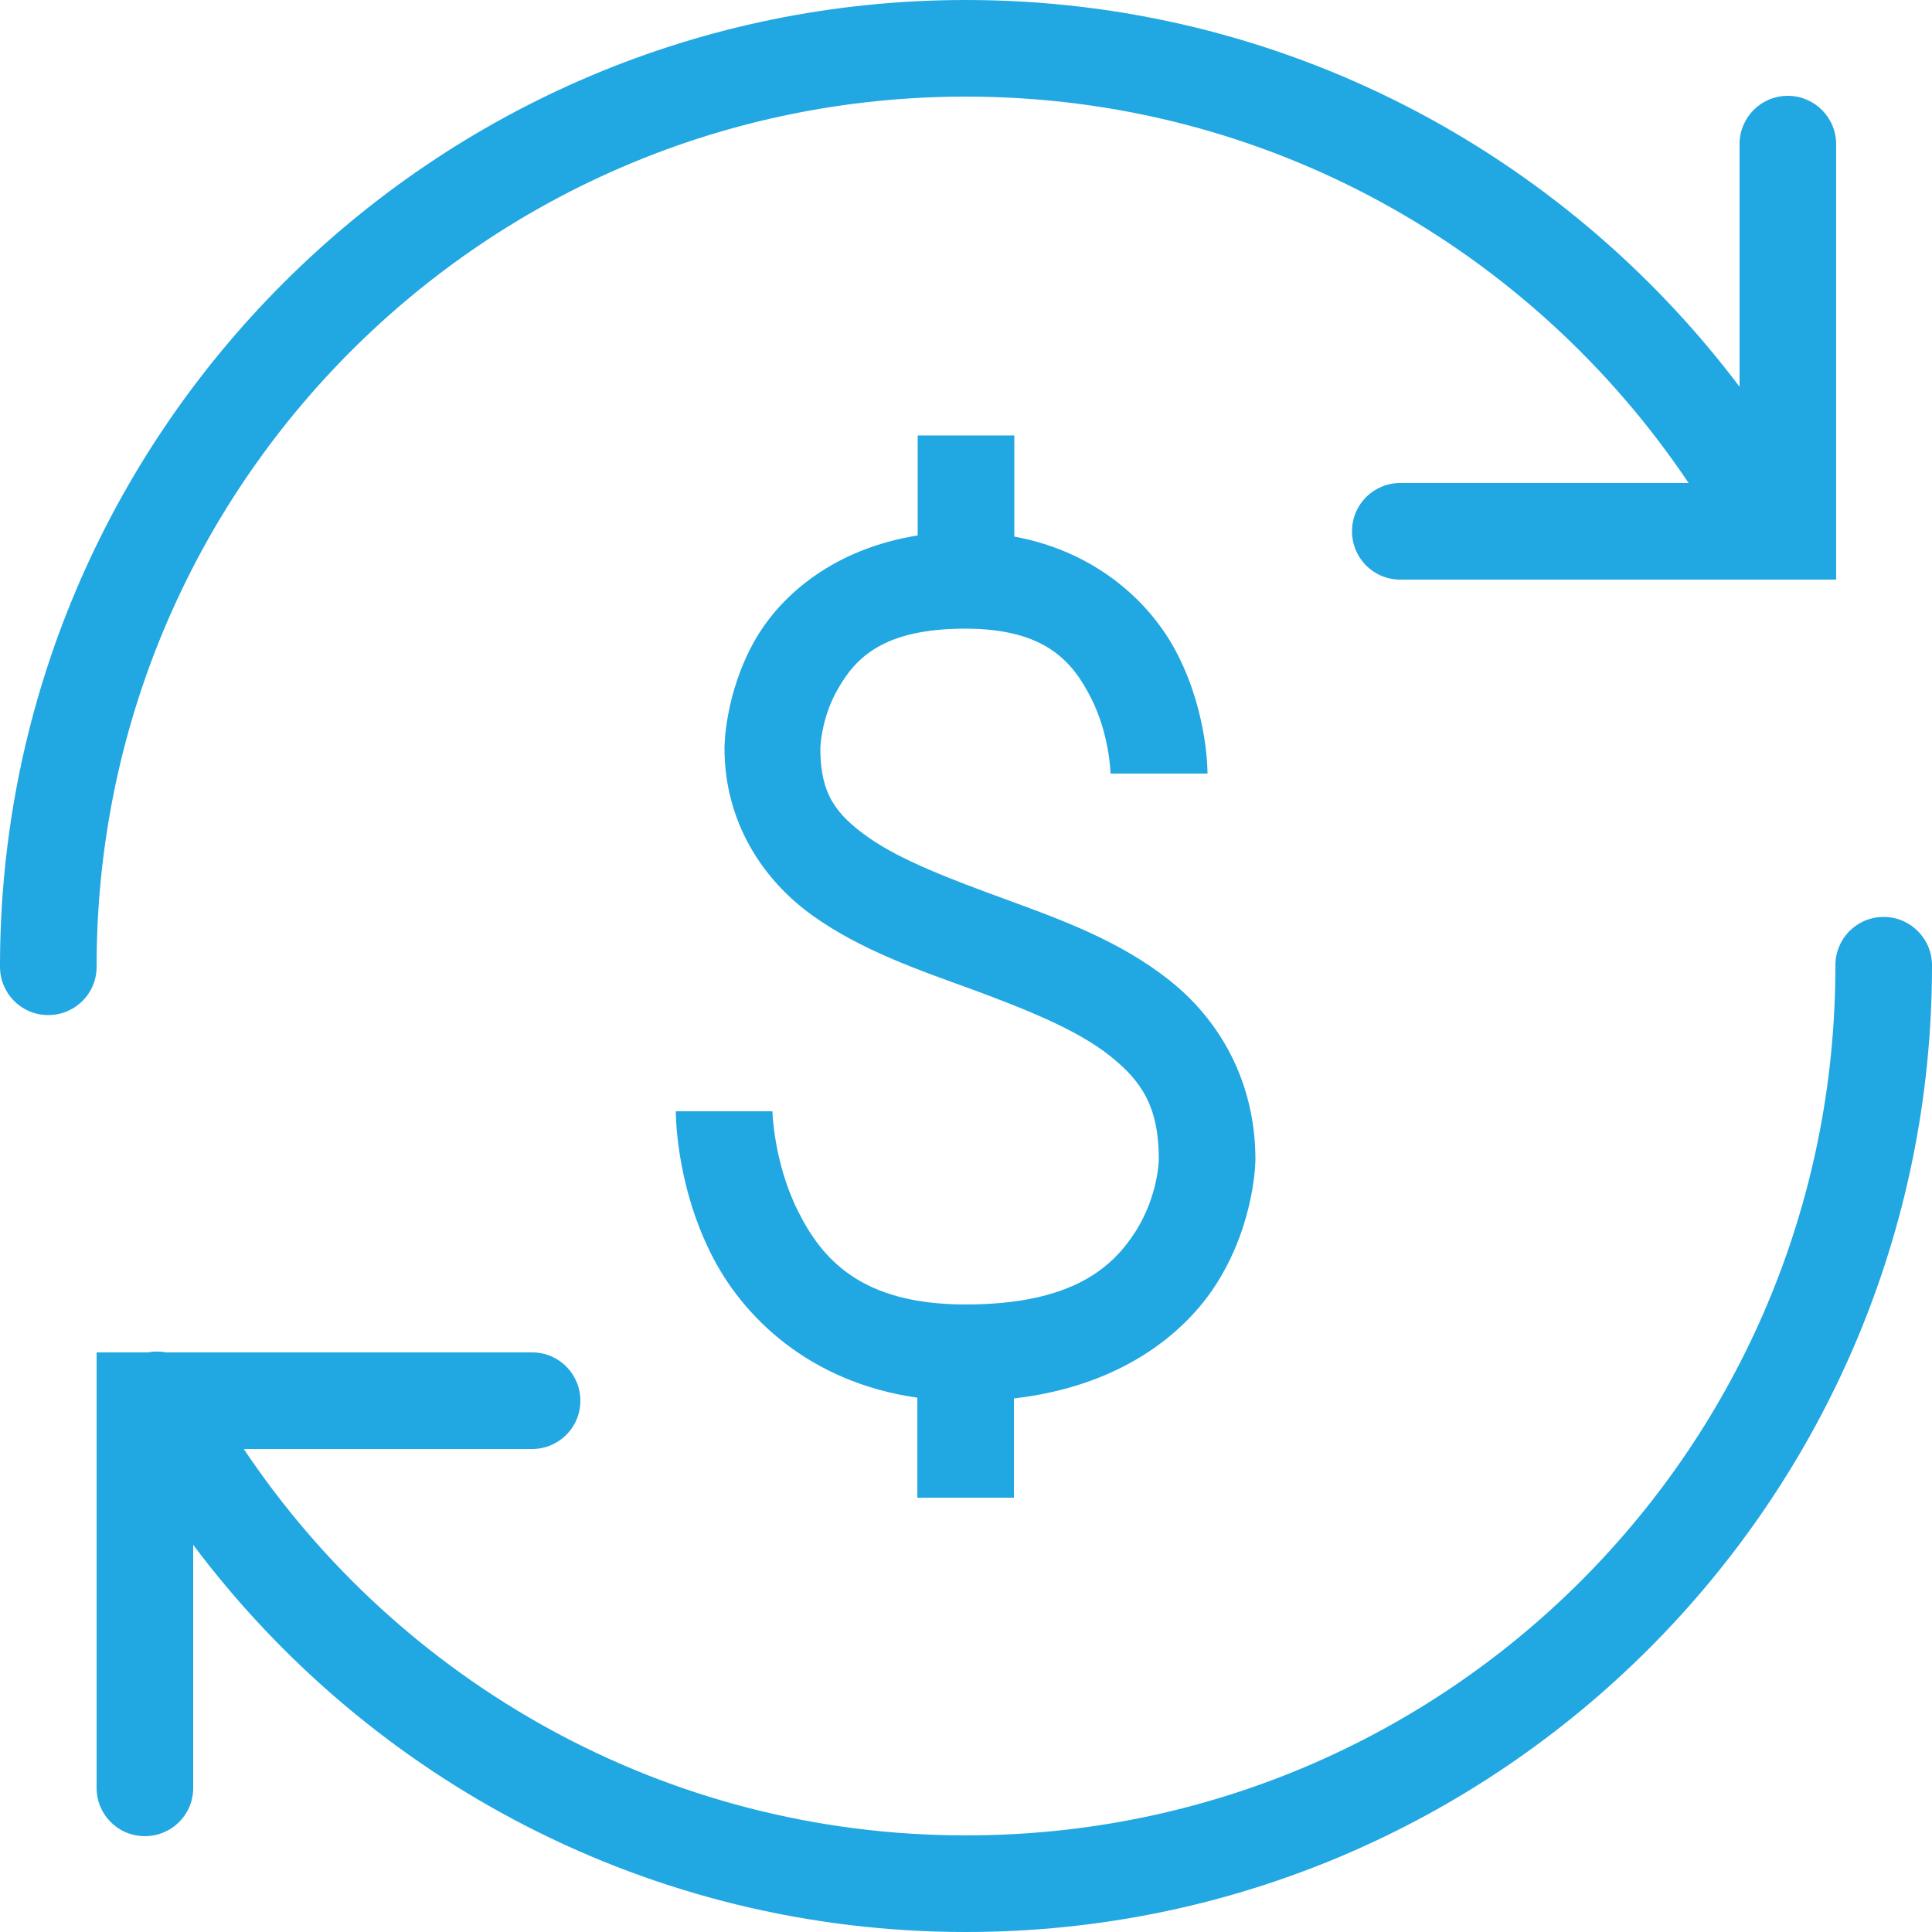 <?xml version="1.0" encoding="utf-8"?>
<!-- Generator: Adobe Illustrator 25.0.1, SVG Export Plug-In . SVG Version: 6.00 Build 0)  -->
<svg version="1.1" id="Layer_1" xmlns="http://www.w3.org/2000/svg" xmlns:xlink="http://www.w3.org/1999/xlink" x="0px" y="0px"
	 viewBox="0 0 512 512" style="enable-background:new 0 0 512 512;" xml:space="preserve">
<style type="text/css">
	.st0{fill:#21A7E1;}
</style>
<path class="st0" d="M256,0C114.8,0,0,114.8,0,256c-0.1,7.1,5.5,12.9,12.6,13s12.9-5.5,13-12.6c0-0.1,0-0.2,0-0.4
	c0-127.4,103-230.4,230.4-230.4c79.9,0,150.1,40.7,191.5,102.4h-76.2c-7.1-0.1-12.9,5.5-13,12.6c-0.1,7.1,5.5,12.9,12.6,13
	c0.1,0,0.2,0,0.4,0h99.4h15.9V38.4c0.1-7.1-5.6-12.9-12.6-13c-0.1,0-0.3,0-0.4,0c-7.1,0.1-12.7,5.9-12.6,13v64.1
	C414.1,40.3,339.7,0,256,0z M243.2,115.2v26.7c-21.9,3.5-36.1,15.5-43.1,27.7c-8.2,14.4-8.1,28.7-8.1,28.7c0,19.7,10.3,35,23.3,44.3
	c13,9.3,28.3,14.5,42.6,19.7c14.3,5.3,27.5,10.6,36.1,17.4c8.6,6.8,13.1,13.6,13.1,27.6c0,0-0.1,9.3-6,18.8
	c-6,9.5-16.6,19.6-45.2,19.6c-27.7,0-38.1-12-44.5-24.9s-6.7-26.3-6.7-26.3h-25.6c0,0-0.2,18.7,9.3,37.7c8.3,16.7,26,34.1,54.7,38.2
	v26.5h25.6v-26.3c27.9-3.2,45.3-16.9,54-30.9c10-16.1,10-32.4,10-32.4c0-21-9.8-37.3-22.9-47.6c-13-10.3-28.6-16-43.1-21.3
	c-14.5-5.3-28-10.4-36.6-16.5c-8.6-6.1-12.7-11.5-12.7-23.5c0,0,0.1-8,4.7-15.9c4.6-8,11.8-15.9,33.7-15.9
	c21.3,0,28.5,8.8,33.4,18.5s5.1,19.9,5.1,19.9H320c0,0,0.2-15.5-7.8-31.3c-6.7-13.4-21.1-27.4-43.4-31.5v-26.8H243.2z M499,243
	c-7.1,0.1-12.7,5.9-12.6,13c0,127.4-103,230.4-230.4,230.4c-79.9,0-150.1-40.7-191.4-102.4l76.2,0c7.1,0.1,12.9-5.5,13-12.6
	c0.1-7.1-5.5-12.9-12.6-13c-0.1,0-0.2,0-0.4,0l-96.7,0c-1.6-0.3-3.3-0.3-5,0H25.6v115.2c-0.1,7.1,5.5,12.9,12.6,13
	c7.1,0.1,12.9-5.5,13-12.6c0-0.1,0-0.2,0-0.4v-64.2C97.9,471.7,172.3,512,256,512c141.2,0,256-114.8,256-256
	c0.1-7.1-5.6-12.9-12.6-13C499.3,243,499.1,243,499,243z"/>
</svg>
